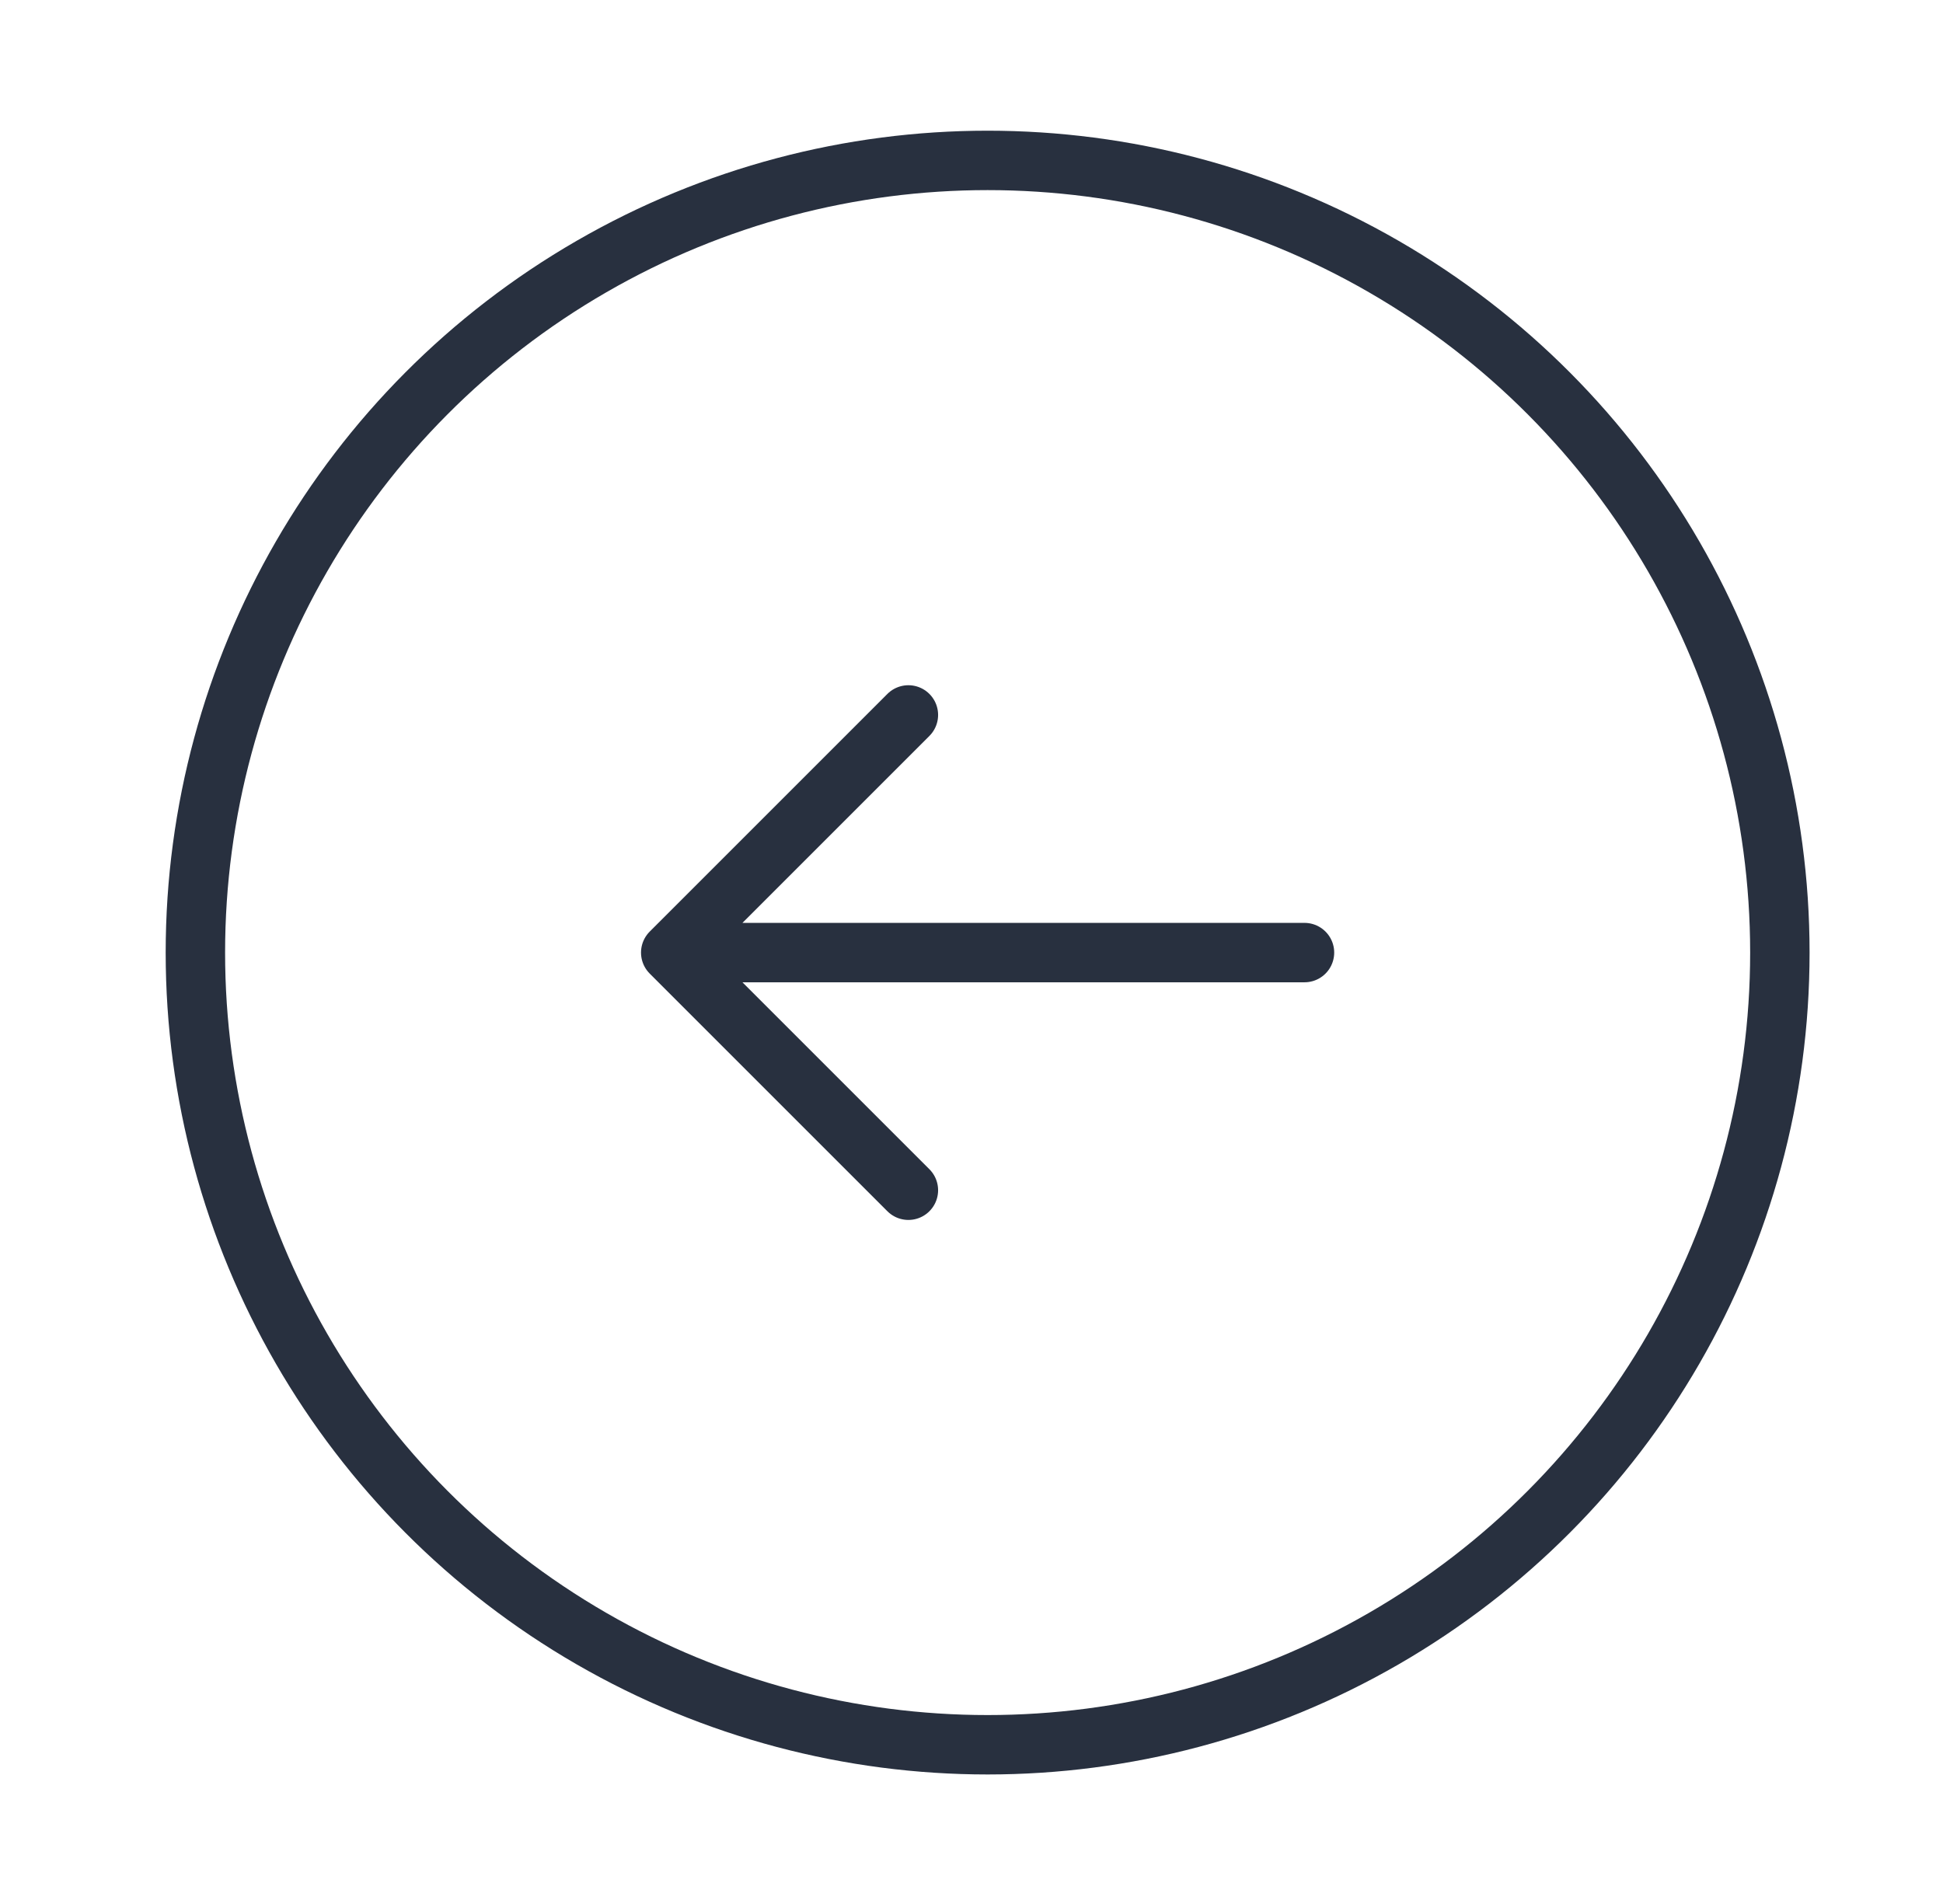 <svg width="50" height="49" viewBox="0 0 50 49" fill="none" xmlns="http://www.w3.org/2000/svg">
<circle cx="25.415" cy="24.515" r="20.387" stroke="#28303F" stroke-width="1.529"/>
<path d="M23.376 30.631L17.26 24.515M17.26 24.515L23.376 18.399M17.26 24.515L33.569 24.515" stroke="#28303F" stroke-width="1.529" stroke-linecap="round" stroke-linejoin="round"/>
</svg>
